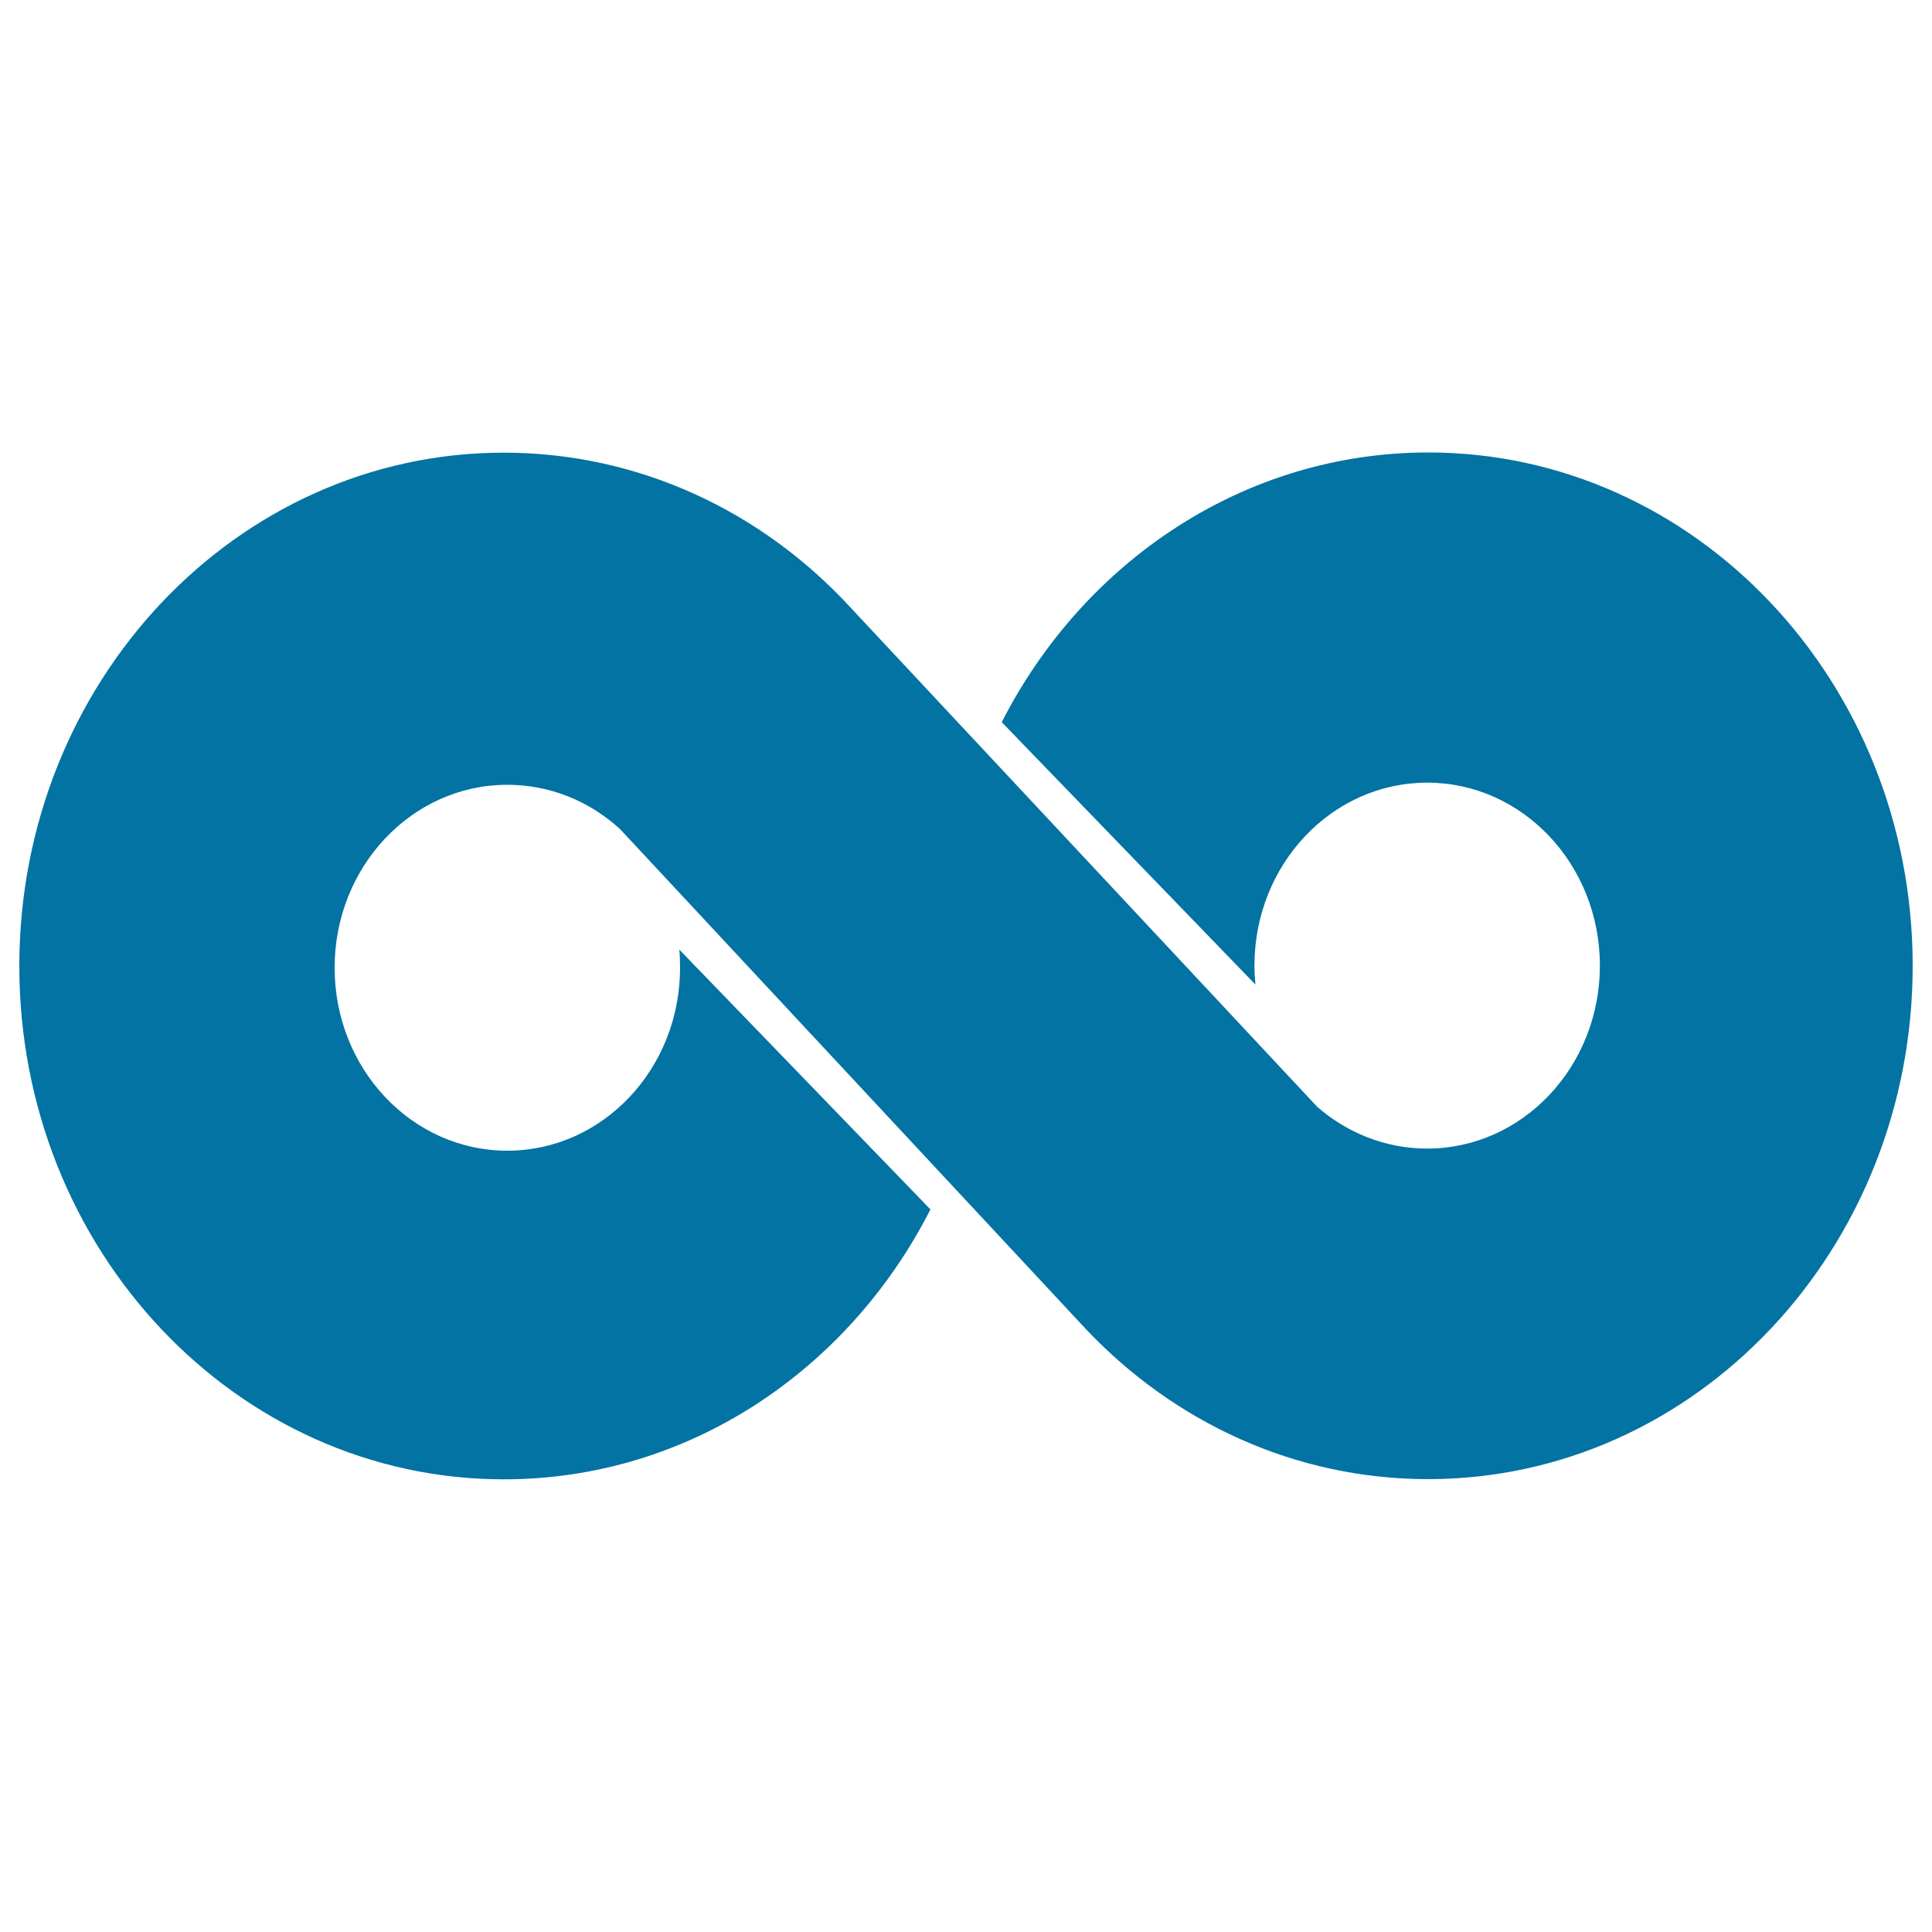 <svg xmlns="http://www.w3.org/2000/svg" viewBox="0 0 1000 1000" style="fill:#0273a2">
<title>Twoo Logo SVG icon</title>
<g><path d="M739.3,234.2c-95.4,0-178.4,56.5-220.8,139.6l131.3,135.8c-0.3-3.2-0.5-6.5-0.5-9.8c0-52.3,40-94.7,89.4-94.7c49.4,0,89.4,42.4,89.4,94.7c0,52.3-40,94.7-89.4,94.7c-21.6,0-41.4-8.1-56.9-21.6L439.9,314.1c-45.5-49.3-109-79.8-179.2-79.8C122.3,234.3,10,353.3,10,500c0,146.8,112.3,265.7,250.8,265.7c95.5,0,178.4-56.5,220.8-139.7l-130-134.5c0.3,3.1,0.4,6.2,0.4,9.4c0,52.3-40,94.7-89.4,94.7c-49.4,0-89.4-42.4-89.4-94.7c0-52.3,40-94.7,89.4-94.7c22.3,0,42.6,8.6,58.3,22.9l241.5,259.2c45.4,47.8,107.8,77.3,176.8,77.3c138.5,0,250.8-119,250.8-265.7C990,353.2,877.7,234.2,739.3,234.2z"/></g>
</svg>